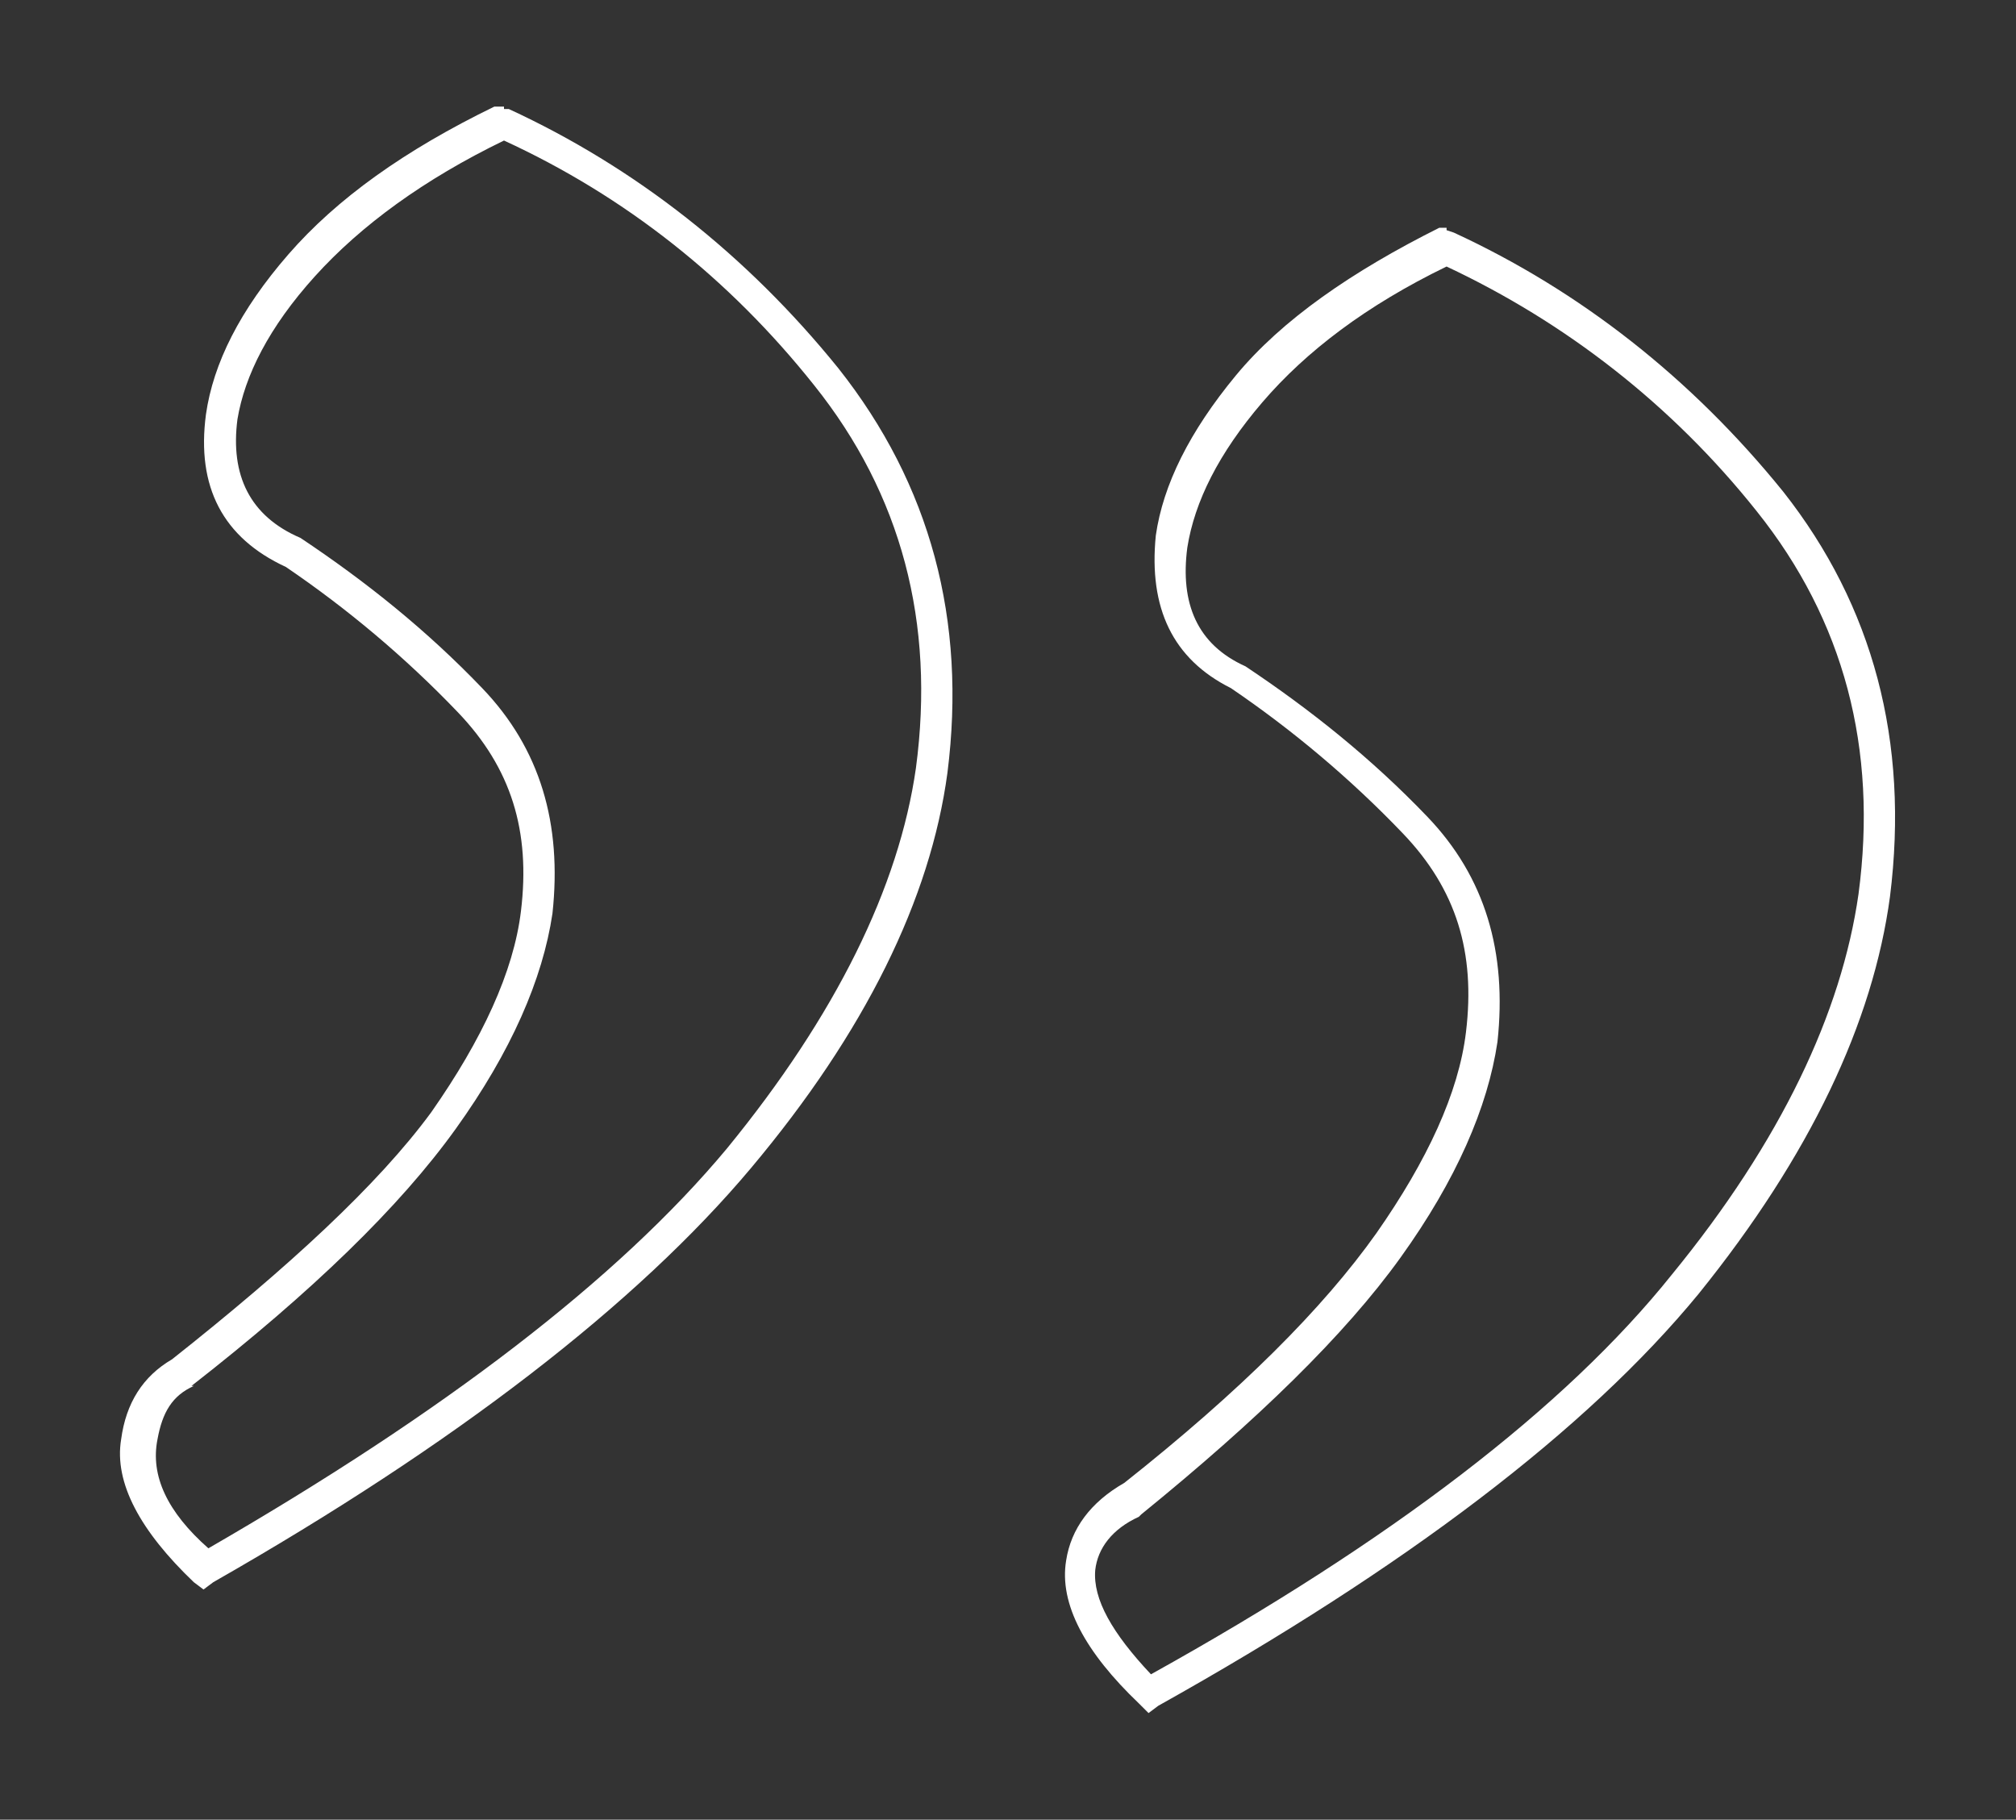 <?xml version="1.0" encoding="utf-8"?>
<!-- Generator: Adobe Illustrator 24.1.3, SVG Export Plug-In . SVG Version: 6.00 Build 0)  -->
<svg version="1.1" id="Diseño" xmlns="http://www.w3.org/2000/svg" xmlns:xlink="http://www.w3.org/1999/xlink" x="0px" y="0px"
	 viewBox="0 0 83.2 75.1" style="enable-background:new 0 0 83.2 75.1;" xml:space="preserve">
<rect x="0" y="0" width="83.2" height="75.1" fill="#333333" stroke="none"/>
<style type="text/css">
	.st0{fill:#FFFFFF;}
</style>
<g>
	<g>
		<path class="st0" d="M20.8,4.5L21,4.5c5.2,2.4,9.8,6,13.6,10.7c3.8,4.8,5.3,10.4,4.5,16.7c-0.7,5.2-3.4,10.7-8.1,16.3
			c-4.7,5.6-12.2,11.4-22.2,17.1l-0.4,0.3L8,65.3c-2.2-2.1-3.3-4.1-3-5.9c0.2-1.5,0.9-2.6,2.1-3.3c4.8-3.8,8.5-7.2,10.7-10.2
			c2.1-3,3.4-5.8,3.7-8.3c0.4-3.3-0.4-5.9-2.6-8.2c-2.2-2.3-4.6-4.3-7.1-6c-2.6-1.2-3.7-3.3-3.3-6.3c0.3-2.1,1.4-4.3,3.4-6.6
			s4.8-4.3,8.5-6.1H20.8z M8.6,63.9c9.7-5.6,16.9-11.1,21.4-16.5c4.5-5.5,7.1-10.8,7.8-15.7c0.8-6-0.6-11.3-4.2-15.8
			c-3.5-4.4-7.8-7.8-12.8-10.1c-3.3,1.6-5.9,3.5-7.8,5.6c-1.9,2.1-2.9,4.1-3.2,5.9c-0.3,2.3,0.5,4,2.6,4.9c2.7,1.8,5.2,3.8,7.5,6.2
			c2.4,2.5,3.3,5.6,2.9,9.3c-0.4,2.7-1.7,5.7-4,8.9c-2.3,3.2-5.9,6.7-10.9,10.6L8,57.2c-0.9,0.4-1.3,1.1-1.5,2.2
			C6.2,60.9,6.9,62.4,8.6,63.9z M59.7,9.5L60,9.6c5.2,2.4,9.8,6,13.6,10.7C77.3,25,78.8,30.6,78,37c-0.7,5.2-3.3,10.7-7.9,16.4
			C65.5,59,58,64.7,47.8,70.4l-0.4,0.3L47,70.3c-2.2-2.1-3.3-4.1-3-5.9c0.2-1.3,1-2.4,2.4-3.2c4.8-3.8,8.2-7.2,10.4-10.3
			c2.1-3,3.4-5.8,3.7-8.3c0.4-3.3-0.4-5.9-2.6-8.2c-2.2-2.3-4.6-4.3-7.1-6c-2.4-1.2-3.4-3.3-3.1-6.3c0.3-2.1,1.4-4.3,3.3-6.6
			c1.9-2.3,4.8-4.3,8.4-6.1H59.7z M47.5,69.1c9.9-5.5,17.1-11,21.5-16.5c4.5-5.5,7-10.8,7.7-15.7c0.8-6-0.6-11.3-4.2-15.8
			C69,16.7,64.6,13.3,59.7,11c-3.3,1.6-5.8,3.5-7.6,5.6c-1.8,2.1-2.8,4.1-3.1,6c-0.3,2.3,0.4,4,2.4,4.9c2.7,1.8,5.2,3.8,7.5,6.2
			c2.4,2.5,3.3,5.6,2.9,9.3c-0.4,2.7-1.7,5.7-4,8.9c-2.3,3.2-5.9,6.7-10.7,10.6l-0.1,0.1c-1.1,0.5-1.7,1.3-1.8,2.2
			C45.1,66,45.9,67.4,47.5,69.1z"/>
	</g>
</g>
</svg>
